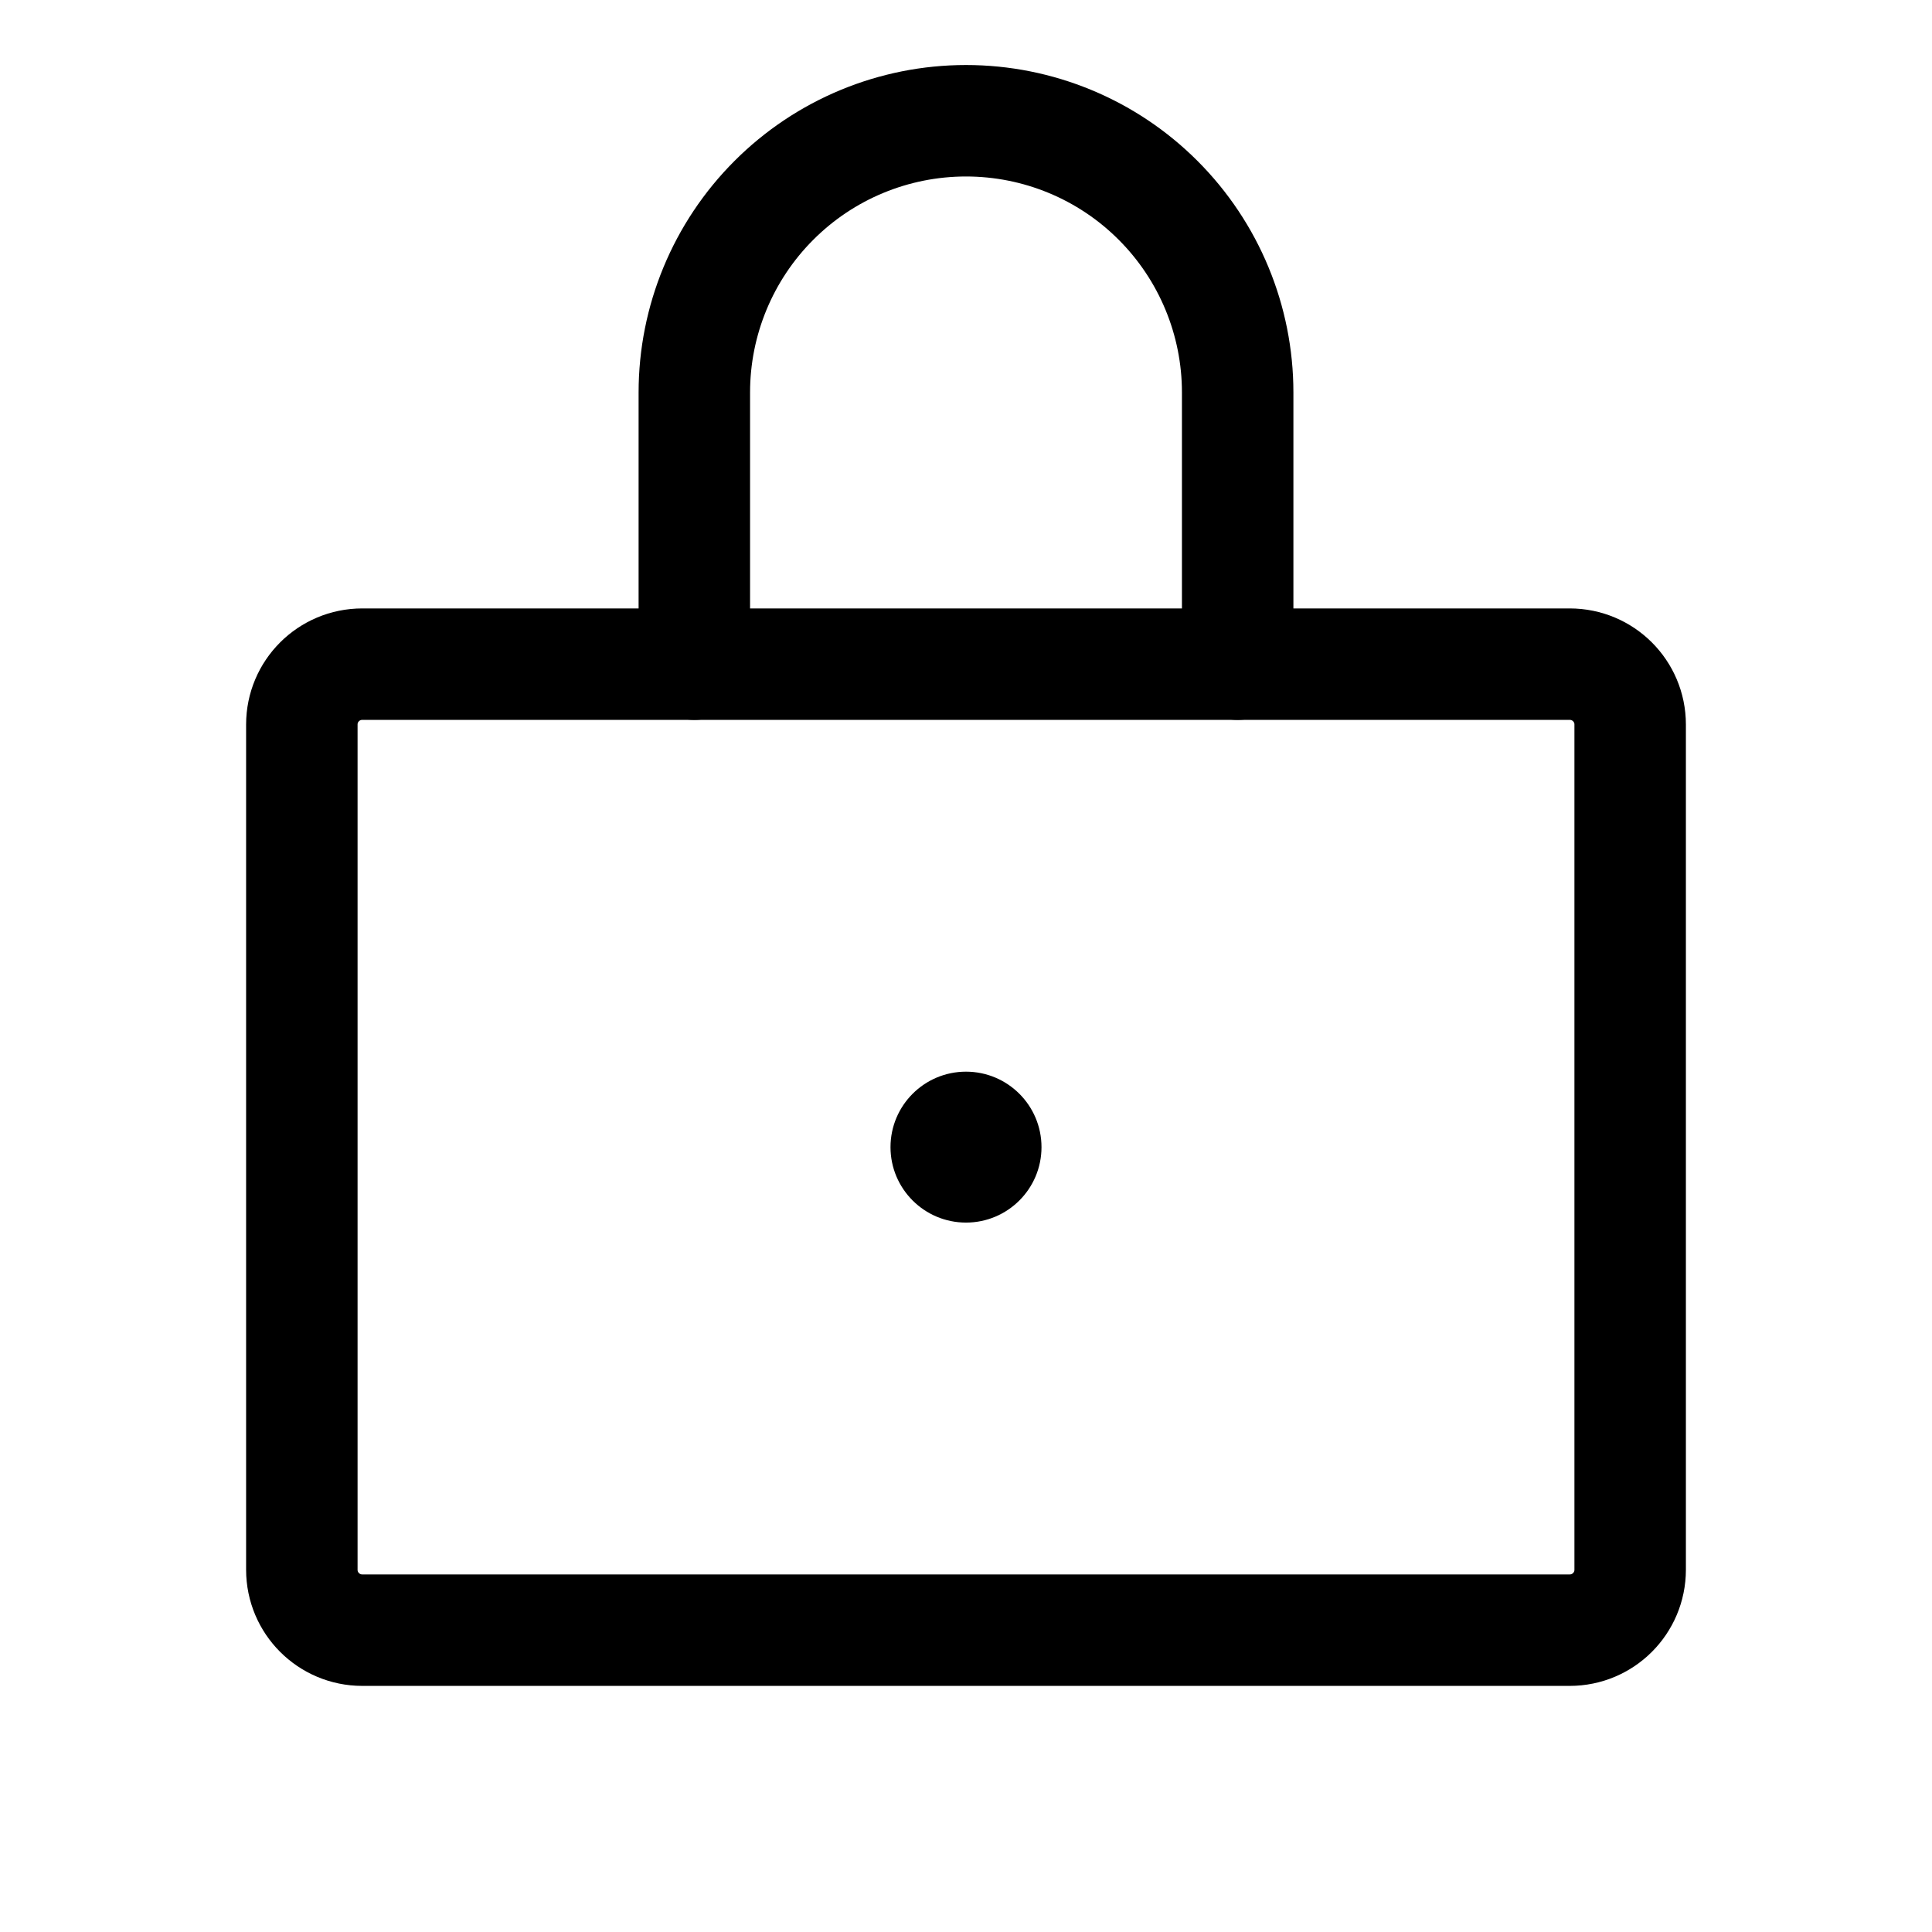 <svg width="26" height="26" viewBox="0 0 26 26" fill="none" xmlns="http://www.w3.org/2000/svg">
<path d="M21.125 8.938H4.875C4.426 8.938 4.062 9.301 4.062 9.75V21.125C4.062 21.574 4.426 21.938 4.875 21.938H21.125C21.574 21.938 21.938 21.574 21.938 21.125V9.75C21.938 9.301 21.574 8.938 21.125 8.938Z" stroke="black" stroke-width="1.5" stroke-linecap="round" stroke-linejoin="round"/>
<path d="M9.344 8.938V5.281C9.344 4.312 9.729 3.382 10.415 2.696C11.1 2.01 12.03 1.625 13 1.625C13.97 1.625 14.9 2.01 15.585 2.696C16.271 3.382 16.656 4.312 16.656 5.281V8.938" stroke="black" stroke-width="1.5" stroke-linecap="round" stroke-linejoin="round"/>
<path d="M13 16.453C13.561 16.453 14.016 15.998 14.016 15.438C14.016 14.877 13.561 14.422 13 14.422C12.439 14.422 11.984 14.877 11.984 15.438C11.984 15.998 12.439 16.453 13 16.453Z" fill="black"/>
</svg>
